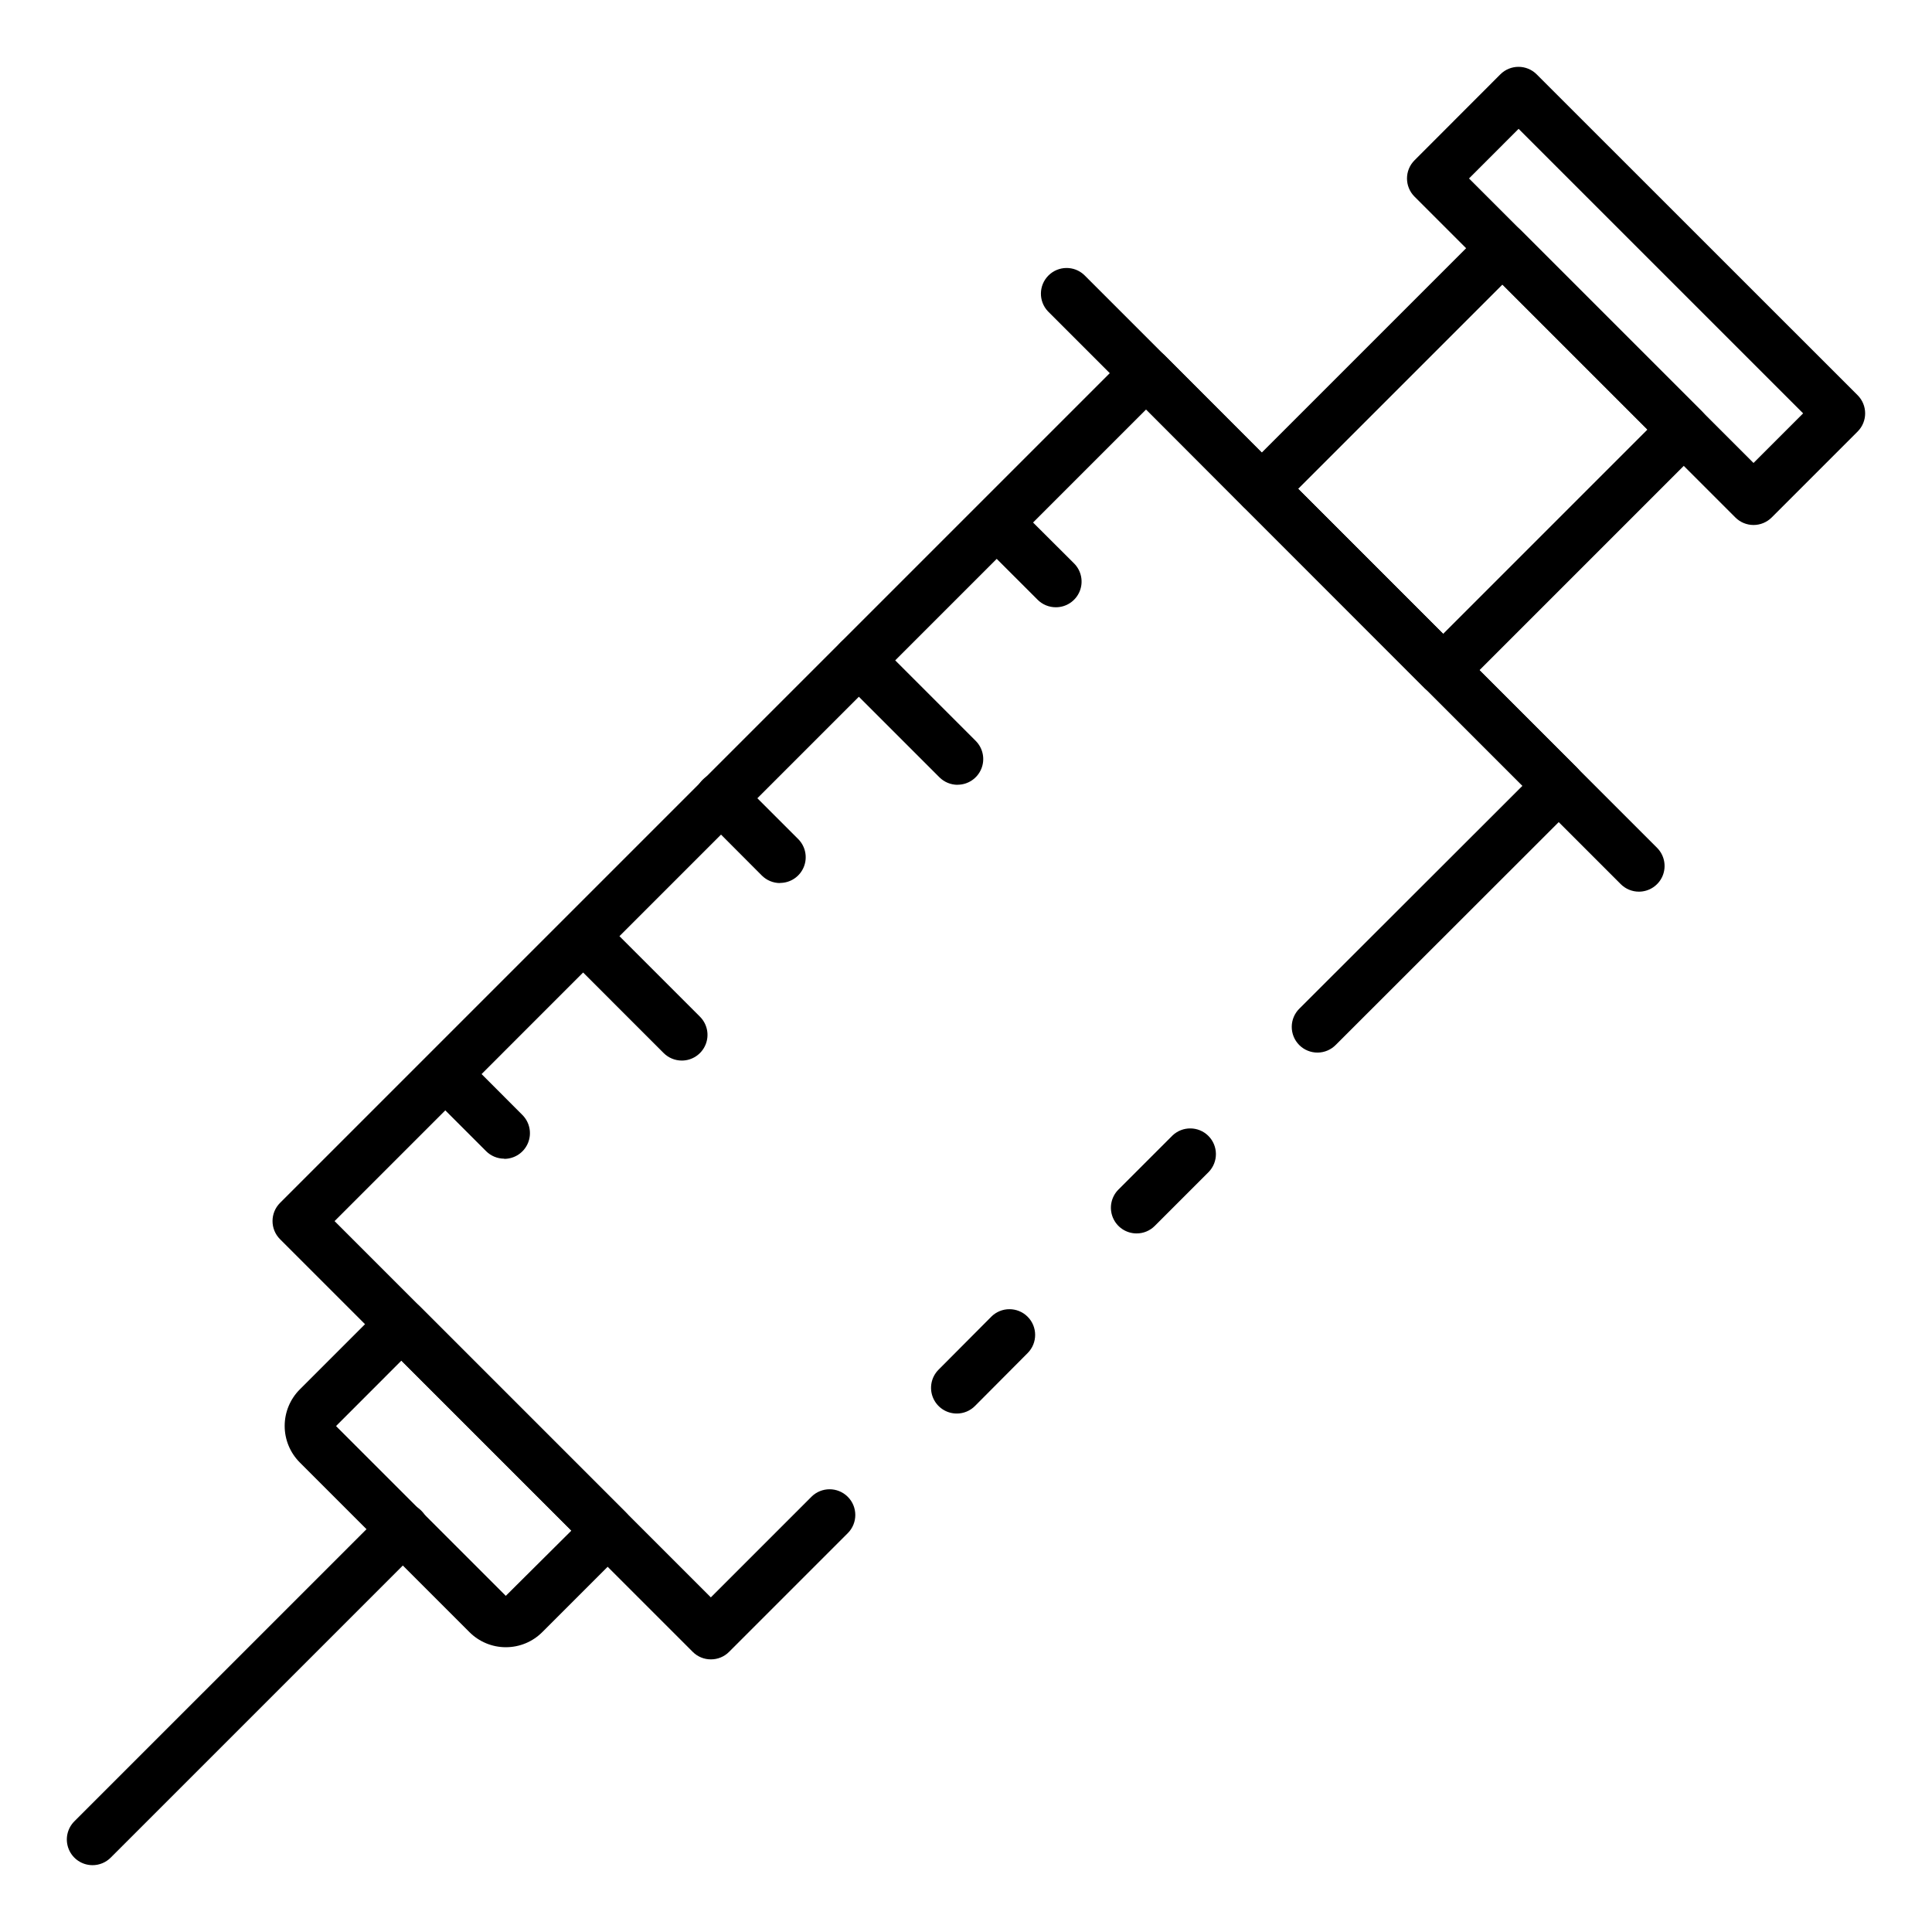 <?xml version="1.0" encoding="UTF-8"?>
<!-- Uploaded to: ICON Repo, www.iconrepo.com, Generator: ICON Repo Mixer Tools -->
<svg fill="#000000" width="800px" height="800px" version="1.1" viewBox="144 144 512 512" xmlns="http://www.w3.org/2000/svg">
 <g>
  <path d="m397.55 518.6c-2.754 0.004-5.234-1.652-6.293-4.195-1.055-2.543-0.477-5.469 1.465-7.418l13.957-14.023v-0.004c2.656-2.668 6.969-2.68 9.637-0.027 2.668 2.652 2.68 6.969 0.027 9.637l-13.957 14.023c-1.277 1.289-3.019 2.016-4.836 2.008z"/>
  <path d="m332.39 583.75c-1.805 0.004-3.535-0.711-4.809-1.988l-109.37-109.36c-2.652-2.656-2.652-6.961 0-9.621l224.67-224.67c2.727-2.555 6.973-2.555 9.703 0l30.039 30.105-0.004 0.004c0.211 0.164 0.41 0.34 0.602 0.531l47.484 47.539c0.211 0.164 0.406 0.34 0.594 0.527l30.57 30.57v-0.004c1.277 1.277 1.992 3.008 1.992 4.812 0 1.832-0.719 3.586-2 4.891l-63.832 63.785c-1.273 1.312-3.016 2.062-4.84 2.074-1.828 0.016-3.582-0.703-4.875-1.996-1.289-1.293-2.004-3.047-1.988-4.875 0.016-1.824 0.766-3.57 2.082-4.836l59.074-59.008-25.25-25.258c-0.215-0.164-0.418-0.34-0.609-0.531l-47.492-47.543c-0.211-0.164-0.41-0.34-0.598-0.531l-25.789-25.871-215.08 215.11 99.715 99.715 26.648-26.648c2.656-2.664 6.973-2.668 9.637-0.008 2.664 2.656 2.668 6.973 0.008 9.637l-31.453 31.453c-1.277 1.285-3.019 2.004-4.832 1.996z"/>
  <path d="m445.21 470.87c-2.754 0-5.238-1.656-6.289-4.203-1.055-2.543-0.473-5.469 1.473-7.418l14.297-14.297c2.672-2.578 6.918-2.543 9.547 0.082 2.625 2.629 2.66 6.875 0.082 9.547l-14.297 14.297c-1.273 1.281-3.008 2-4.812 1.992z"/>
  <path d="m526.45 328.41c-1.809 0.004-3.543-0.715-4.816-1.996l-48.051-48.051c-2.656-2.66-2.656-6.969 0-9.629l63.766-63.766c2.66-2.656 6.969-2.656 9.629 0l48.051 48.051v0.004c2.656 2.656 2.656 6.969 0 9.625l-63.766 63.766c-1.277 1.277-3.008 1.996-4.812 1.996zm-38.426-54.859 38.426 38.426 54.141-54.141-38.426-38.426z"/>
  <path d="m608.7 283.13c-1.805 0-3.535-0.719-4.812-1.996l-85.027-85.027c-2.656-2.66-2.656-6.969 0-9.625l22.746-22.777c2.66-2.656 6.969-2.656 9.629 0l85.055 85.031c2.656 2.656 2.656 6.969 0 9.625l-22.773 22.773c-1.277 1.277-3.008 1.996-4.816 1.996zm-75.398-91.836 75.398 75.398 13.148-13.148-75.402-75.398z"/>
  <path d="m278.08 580.53c-3.637 0.008-7.125-1.438-9.688-4.016l-44.934-44.934c-2.57-2.57-4.016-6.055-4.016-9.688 0-3.637 1.445-7.121 4.016-9.691l22.078-22.078c2.703-2.555 6.926-2.555 9.629 0l54.664 54.664c2.656 2.66 2.656 6.969 0 9.629l-22.078 22.078h-0.004c-2.555 2.582-6.035 4.035-9.668 4.035zm-27.711-75.945-17.262 17.281v0.117l44.934 44.934 17.375-17.281z"/>
  <path d="m168.52 638.29c-2.754 0-5.234-1.656-6.289-4.203-1.055-2.543-0.473-5.469 1.473-7.418l82.238-82.234c1.27-1.316 3.012-2.062 4.84-2.078 1.824-0.016 3.582 0.703 4.871 1.992 1.293 1.293 2.012 3.047 1.996 4.875-0.016 1.824-0.766 3.566-2.078 4.836l-82.238 82.238c-1.277 1.277-3.008 1.992-4.812 1.992z"/>
  <path d="m578.33 380.3c-1.805 0-3.535-0.715-4.812-1.992l-151.82-151.82c-2.516-2.68-2.449-6.875 0.148-9.473 2.598-2.602 6.793-2.668 9.473-0.156l151.82 151.82c1.945 1.949 2.527 4.875 1.477 7.418-1.055 2.547-3.539 4.203-6.289 4.203z"/>
  <path d="m423.79 304.93c-1.805 0-3.535-0.715-4.812-1.992l-15.625-15.621c-2.582-2.668-2.543-6.914 0.082-9.543 2.625-2.625 6.871-2.664 9.543-0.082l15.66 15.617c1.945 1.949 2.527 4.875 1.477 7.418-1.055 2.547-3.535 4.203-6.289 4.203z"/>
  <path d="m397.76 351.98c-1.805 0-3.535-0.719-4.812-1.996l-26.129-26.129c-2.664-2.66-2.664-6.977-0.004-9.637 2.66-2.664 6.973-2.664 9.637-0.004l26.125 26.129h-0.004c1.949 1.949 2.531 4.875 1.477 7.418-1.055 2.547-3.535 4.203-6.289 4.203z"/>
  <path d="m350.71 378.02c-1.809 0-3.539-0.719-4.816-1.996l-15.617-15.66c-1.312-1.266-2.062-3.012-2.078-4.836-0.016-1.828 0.703-3.582 1.996-4.875 1.289-1.289 3.047-2.008 4.871-1.992 1.828 0.016 3.57 0.766 4.84 2.078l15.617 15.617c1.949 1.945 2.535 4.879 1.48 7.426-1.051 2.547-3.539 4.207-6.293 4.203z"/>
  <path d="m324.69 425.06c-1.809 0-3.539-0.719-4.816-1.992l-26.129-26.133c-2.578-2.672-2.543-6.918 0.082-9.543 2.629-2.625 6.875-2.664 9.547-0.082l26.129 26.129c1.945 1.949 2.527 4.875 1.473 7.418-1.051 2.543-3.535 4.203-6.285 4.203z"/>
  <path d="m277.63 451.06c-1.805 0-3.535-0.715-4.812-1.992l-15.617-15.617c-2.516-2.684-2.445-6.875 0.152-9.477 2.602-2.598 6.793-2.66 9.473-0.145l15.621 15.656c1.945 1.949 2.527 4.875 1.473 7.422-1.051 2.543-3.535 4.199-6.289 4.203z"/>
 </g>
</svg>